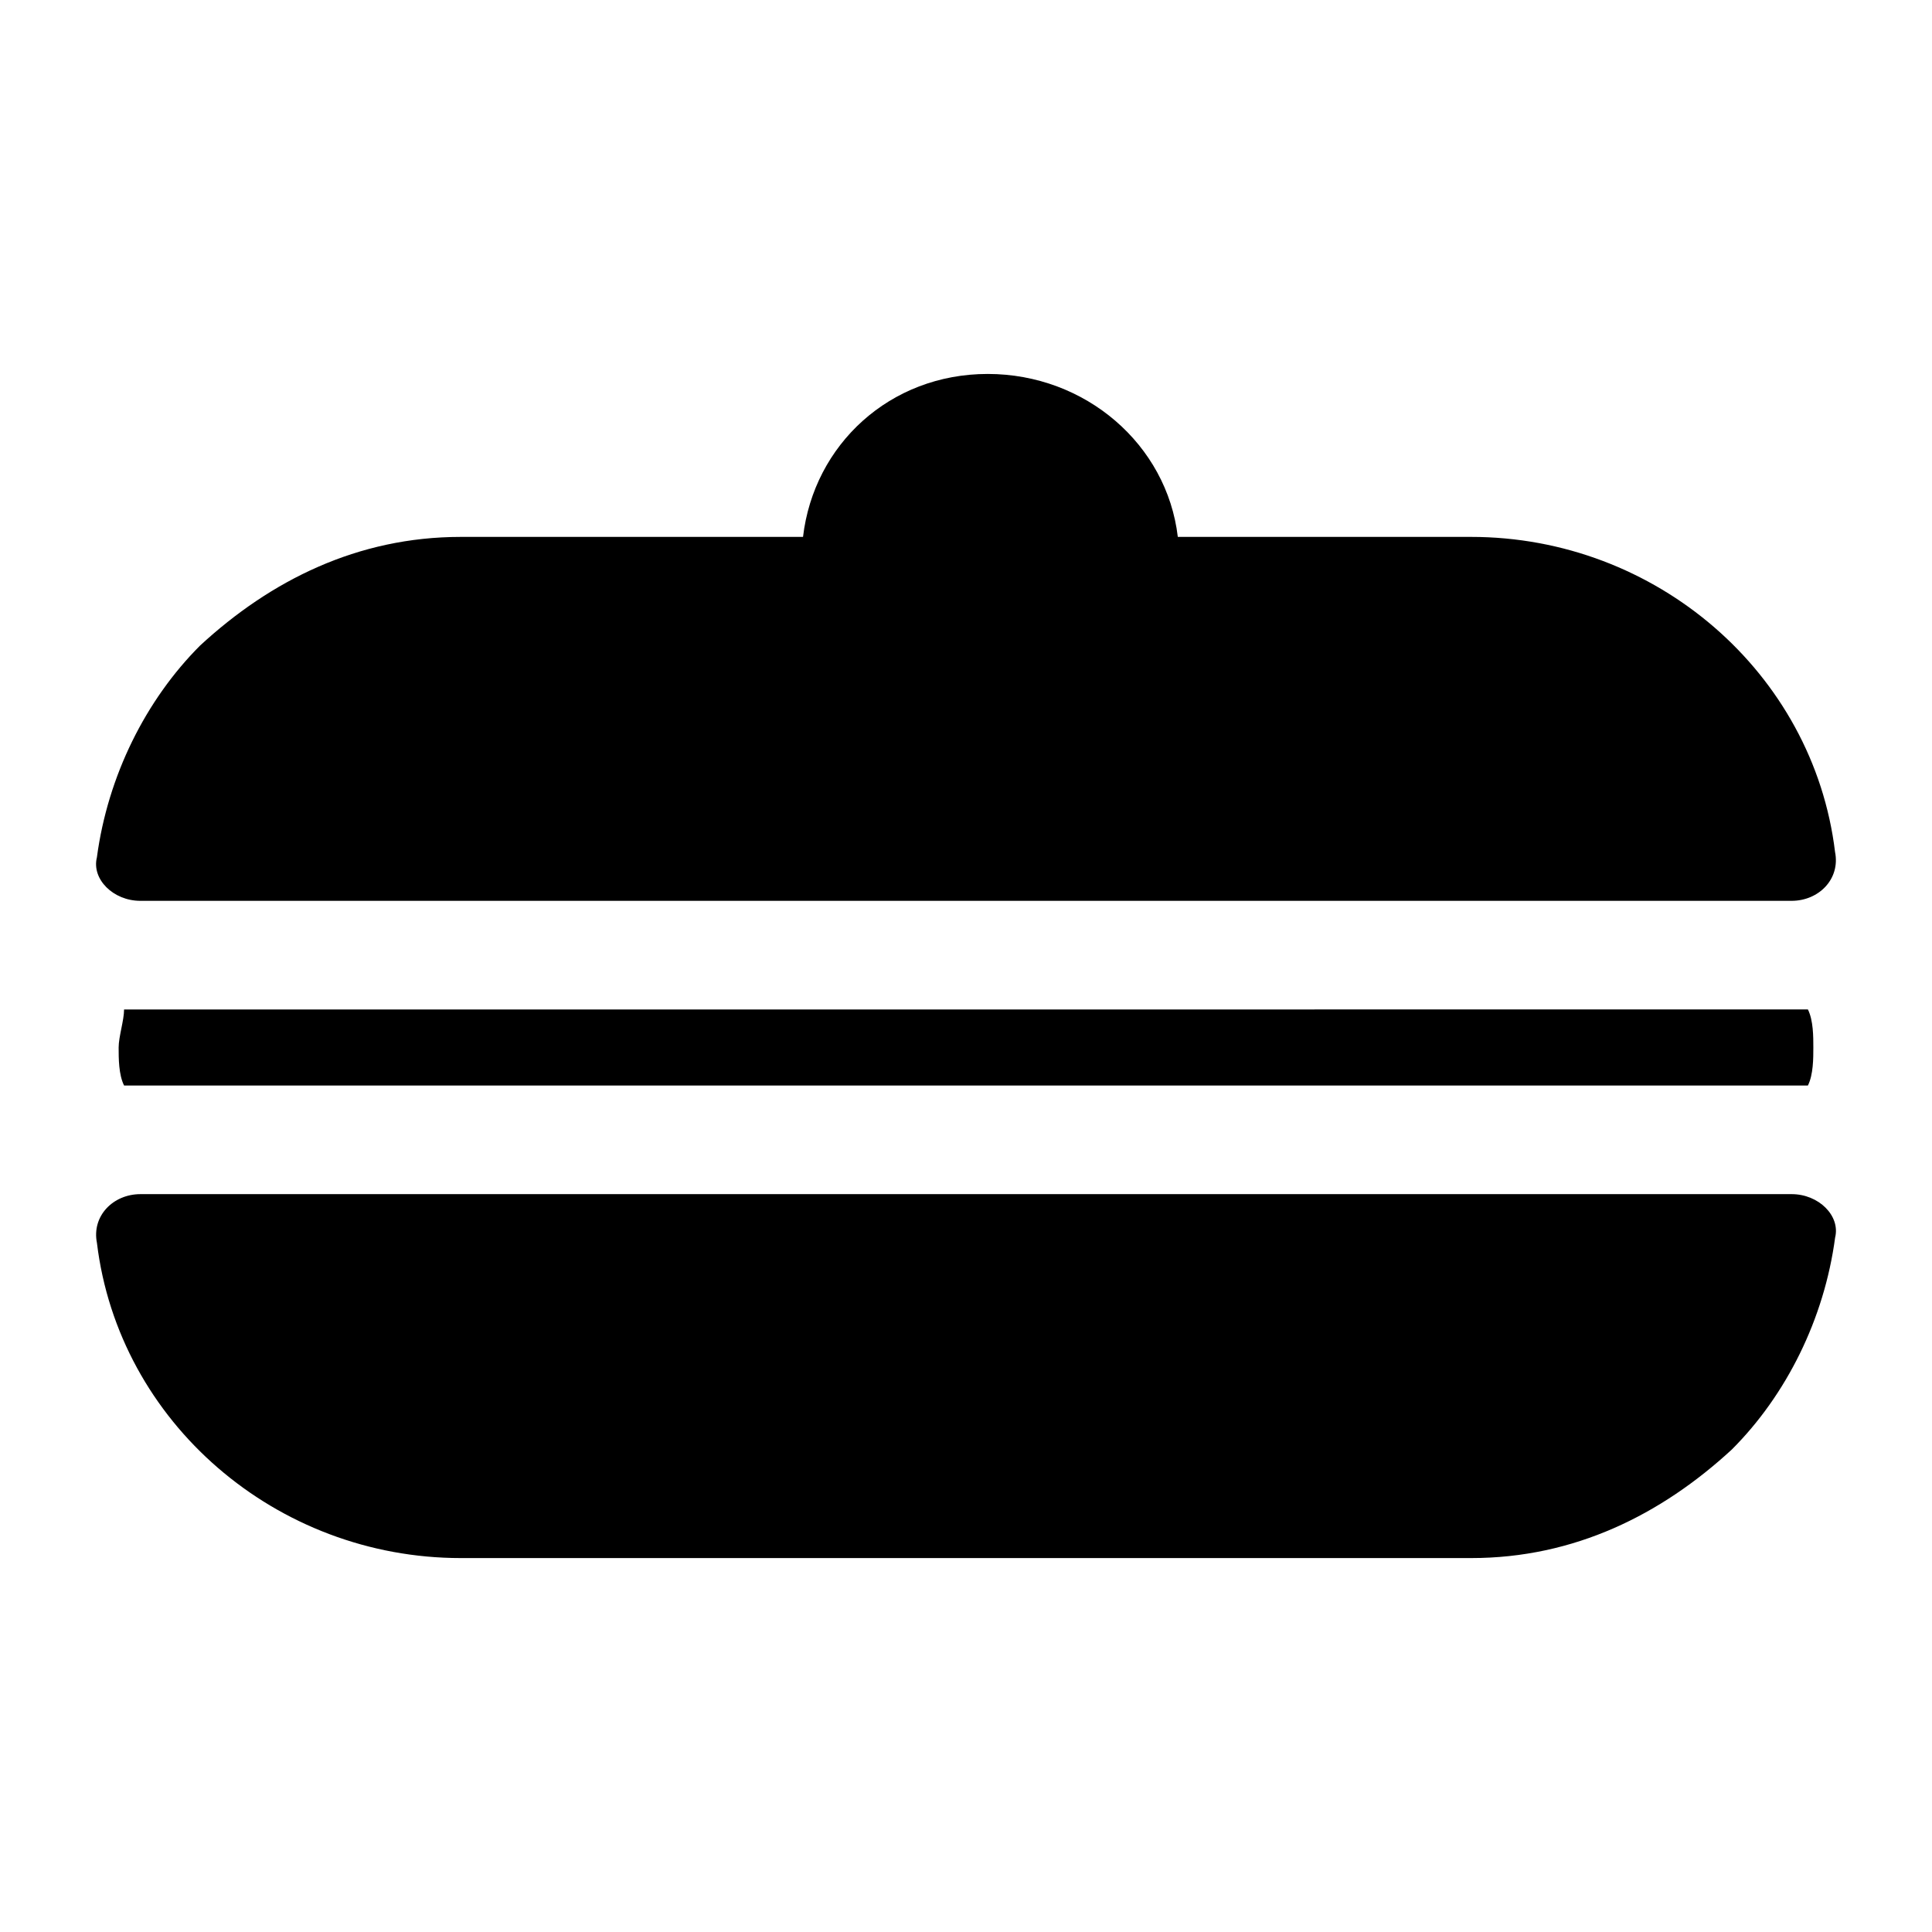 <?xml version="1.0" encoding="UTF-8"?>
<!-- Uploaded to: ICON Repo, www.svgrepo.com, Generator: ICON Repo Mixer Tools -->
<svg fill="#000000" width="800px" height="800px" version="1.1" viewBox="144 144 512 512" xmlns="http://www.w3.org/2000/svg">
 <g>
  <path d="m618.8 460.46h-437.59c-7.199 0-12.957 5.758-11.516 12.957 5.758 47.504 47.504 83.488 96.445 83.488h267.74c27.352 0 50.383-11.516 69.094-28.789 14.395-14.395 24.473-34.547 27.352-56.141 1.434-5.758-4.324-11.516-11.52-11.516z"/>
  <path d="m181.2 382.73h437.59c7.199 0 12.957-5.758 11.516-12.957-5.758-47.504-47.504-83.488-96.445-83.488h-77.73c-2.879-24.473-24.473-43.184-50.383-43.184s-46.062 18.715-48.941 43.184h-90.684c-27.352 0-50.383 11.516-69.094 28.789-14.395 14.395-24.473 34.547-27.352 56.141-1.438 5.758 4.32 11.516 11.52 11.516z"/>
  <path d="m181.2 411.52h-4.32c0 2.879-1.438 7.195-1.438 10.074s0 7.199 1.441 10.078h4.32 437.59 4.32c1.441-2.879 1.441-7.199 1.441-10.078s0-7.199-1.441-10.078h-4.32z"/>
 </g>
</svg>
